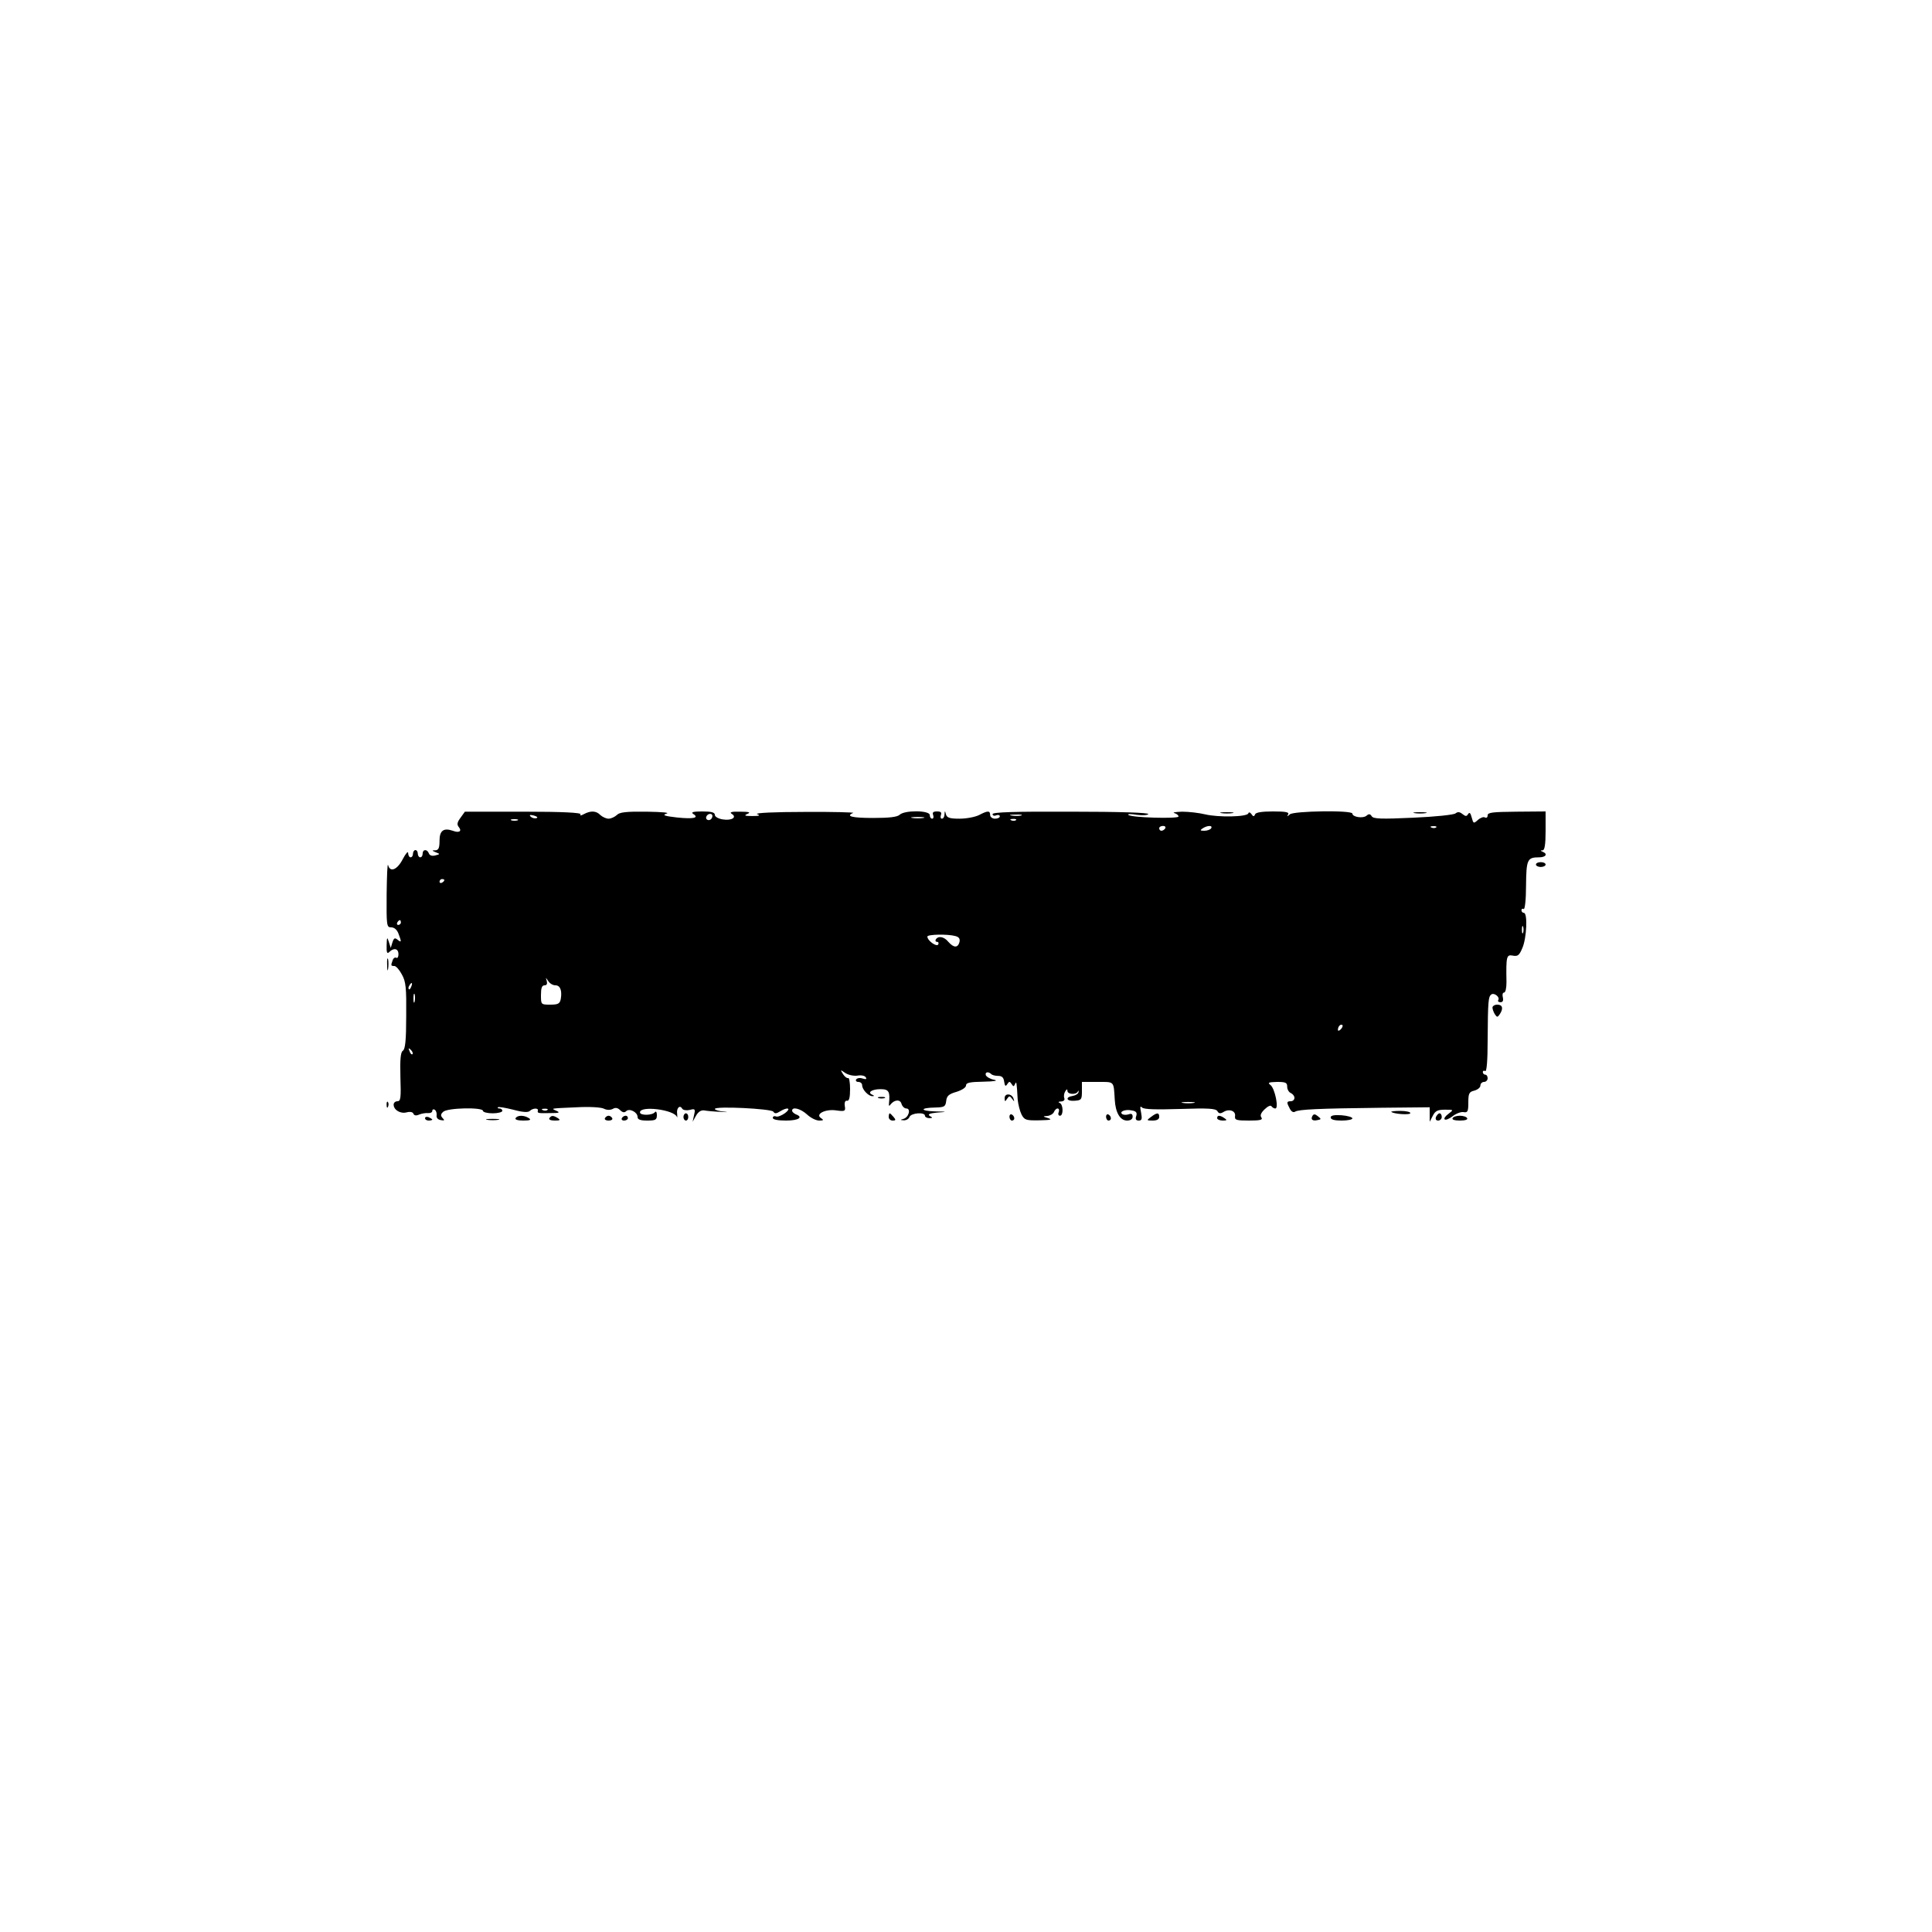 <?xml version="1.0" standalone="no"?>
<!DOCTYPE svg PUBLIC "-//W3C//DTD SVG 20010904//EN"
 "http://www.w3.org/TR/2001/REC-SVG-20010904/DTD/svg10.dtd">
<svg version="1.0" xmlns="http://www.w3.org/2000/svg"
 width="800pt" height="800pt" viewBox="0 0 800 800"
 preserveAspectRatio="xMidYMid meet">
<g transform="translate(0,800) scale(0.1,-0.1)"
fill="#000000" stroke="none">
<path d="M1907 4614 c-14 -19 -16 -28 -7 -39 14 -17 1 -25 -25 -15 -38 13 -55
1 -55 -41 0 -30 -4 -39 -17 -40 -16 0 -15 -1 1 -8 19 -7 19 -8 -1 -13 -14 -4
-24 0 -27 8 -7 19 -26 18 -26 -1 0 -8 -4 -15 -10 -15 -5 0 -10 7 -10 15 0 8
-4 15 -10 15 -5 0 -10 -7 -10 -15 0 -8 -4 -15 -10 -15 -5 0 -10 8 -10 18 0 9
-10 -2 -22 -25 -23 -45 -53 -57 -61 -25 -3 9 -5 -45 -6 -120 -1 -132 0 -138
19 -138 13 0 24 -10 30 -26 13 -34 13 -39 -4 -25 -11 9 -15 7 -21 -11 l-7 -23
-8 25 c-7 22 -8 20 -9 -14 -1 -31 2 -37 11 -28 19 19 38 14 38 -9 0 -11 -4
-18 -9 -15 -5 3 -12 -1 -15 -10 -8 -22 -8 -24 7 -24 7 0 21 -16 31 -35 17 -30
19 -56 18 -172 0 -101 -4 -138 -14 -144 -9 -6 -12 -34 -10 -109 3 -86 1 -100
-12 -100 -9 0 -16 -6 -16 -14 0 -22 28 -39 54 -32 15 4 26 1 28 -6 3 -7 11 -9
24 -3 10 4 27 7 37 6 9 -1 17 3 17 9 0 6 5 8 10 5 6 -4 9 -14 8 -23 -2 -10 5
-18 17 -20 16 -3 17 -1 8 8 -9 10 -9 16 2 26 16 17 165 20 165 4 0 -5 18 -10
40 -10 22 0 40 5 40 10 0 6 -5 10 -12 10 -6 0 -9 2 -6 5 2 3 31 -2 63 -10 40
-11 62 -12 69 -5 12 12 37 13 33 1 -2 -11 0 -11 56 -10 32 0 37 2 22 9 -25 11
-29 10 83 15 54 3 102 0 113 -6 12 -6 25 -6 36 -1 11 7 21 5 31 -5 10 -10 18
-11 25 -4 13 13 47 -4 47 -24 0 -11 12 -15 40 -15 35 0 40 3 40 23 0 12 -4 17
-8 12 -10 -14 -62 -15 -62 -1 0 29 142 11 153 -19 2 -5 2 0 1 12 -4 24 11 40
21 22 4 -6 18 -8 31 -5 22 6 24 4 18 -21 l-6 -28 14 25 c9 16 21 24 34 22 10
-2 42 -5 69 -6 28 -2 33 -1 13 1 -21 2 -38 7 -38 11 0 13 234 1 242 -11 6 -9
12 -9 28 1 31 19 48 14 21 -7 -14 -10 -31 -17 -38 -14 -7 3 -13 0 -13 -6 0 -7
21 -11 55 -11 52 0 73 14 40 26 -8 4 -15 10 -15 15 0 18 36 8 62 -16 15 -14
37 -25 50 -25 18 0 20 2 8 10 -26 16 17 39 63 32 36 -5 39 -3 35 19 -2 15 2
23 10 21 8 -1 12 13 12 49 0 27 -4 48 -8 45 -4 -2 -14 5 -21 16 -12 19 -12 20
9 5 12 -8 34 -13 50 -11 16 3 31 0 35 -7 5 -8 1 -9 -13 -5 -11 4 -23 2 -27 -4
-3 -5 1 -10 9 -10 9 0 16 -6 16 -14 0 -18 27 -46 43 -45 8 0 8 2 -1 6 -22 9
-2 23 34 23 35 0 40 -10 35 -60 -1 -10 1 -11 6 -4 16 21 41 23 46 3 3 -10 12
-19 20 -19 20 0 10 -37 -12 -43 -14 -4 -14 -5 2 -6 10 0 20 6 23 14 7 17 64
21 64 5 0 -5 8 -10 18 -10 14 0 15 2 2 9 -10 7 -1 11 30 14 44 3 44 4 -9 5
-63 2 -62 15 2 16 38 1 42 4 45 27 2 21 11 29 43 38 22 7 39 18 39 26 0 12 16
15 73 16 46 1 62 4 43 8 -16 3 -31 12 -34 19 -4 13 10 16 22 5 4 -5 18 -8 29
-8 16 0 23 -7 25 -24 3 -19 6 -21 13 -10 8 12 10 12 18 0 7 -11 9 -11 14 0 6
15 7 7 11 -64 2 -20 9 -48 16 -62 12 -23 19 -25 74 -24 46 1 55 3 36 9 -23 7
-23 8 -4 9 12 1 24 8 28 16 3 8 10 15 15 15 6 0 8 -7 5 -15 -4 -8 -1 -15 5
-15 15 0 14 47 -1 53 -8 3 -5 6 6 6 11 1 16 6 13 14 -3 8 -1 20 4 28 6 10 9
10 9 2 0 -15 36 -17 43 -3 3 6 4 5 3 -2 -1 -7 -12 -14 -24 -16 -33 -5 -26 -23
8 -20 28 2 30 5 30 40 l0 38 65 0 c71 0 66 5 71 -74 3 -53 22 -86 51 -86 14 0
23 6 23 16 0 11 -5 14 -16 10 -9 -3 -20 -3 -26 0 -16 10 10 22 38 16 19 -3 23
-9 19 -23 -5 -13 -1 -19 10 -19 13 0 15 6 10 33 -5 24 -4 29 4 21 8 -8 59 -9
158 -6 117 4 147 2 154 -9 6 -11 13 -11 26 -3 23 14 51 4 47 -18 -2 -16 6 -18
58 -18 47 0 58 3 51 13 -6 8 -2 19 14 34 12 12 25 18 28 12 4 -5 10 -9 16 -9
15 0 -2 83 -20 97 -13 10 -9 12 27 13 36 0 42 -3 42 -20 0 -11 7 -23 15 -26 8
-4 15 -12 15 -20 0 -8 -7 -14 -15 -14 -18 0 -18 -5 -4 -31 6 -12 15 -17 22
-12 15 9 91 13 355 16 l202 2 0 -30 0 -30 13 25 c10 20 20 25 50 25 37 0 37 0
15 -17 -13 -9 -20 -20 -16 -23 4 -4 19 2 33 13 14 11 35 19 45 17 17 -3 20 2
20 39 0 38 3 45 25 50 14 4 25 13 25 21 0 8 7 15 15 15 8 0 15 7 15 15 0 8 -4
15 -10 15 -5 0 -10 5 -10 11 0 5 4 7 10 4 6 -4 10 44 10 127 1 164 3 181 15
190 12 9 37 -11 29 -23 -3 -5 1 -9 9 -9 10 0 13 7 10 20 -3 11 -1 20 5 20 6 0
10 19 10 43 -2 107 0 115 26 110 21 -4 27 1 40 32 18 42 22 145 6 145 -5 0
-10 5 -10 11 0 5 4 8 9 5 5 -4 10 38 10 96 1 109 5 118 54 118 28 0 37 14 15
23 -10 4 -10 6 0 6 8 1 12 24 12 81 l0 80 -120 -1 c-98 -1 -120 -3 -120 -15 0
-9 -5 -12 -11 -9 -5 4 -19 -1 -29 -10 -18 -16 -19 -16 -26 10 -5 19 -9 23 -15
14 -6 -10 -10 -10 -23 0 -12 10 -20 10 -29 3 -7 -6 -84 -14 -176 -18 -131 -6
-164 -5 -171 6 -6 10 -12 11 -22 2 -15 -12 -58 -5 -58 9 0 15 -244 11 -259 -3
-11 -10 -13 -10 -7 0 5 9 -10 12 -63 12 -46 0 -71 -4 -74 -12 -4 -10 -8 -10
-15 1 -6 8 -11 9 -13 3 -5 -15 -125 -17 -179 -4 -25 6 -67 11 -95 11 -27 -1
-42 -3 -32 -6 9 -2 17 -9 17 -14 0 -10 -198 -5 -208 7 -4 4 12 4 35 0 23 -3
44 -2 48 3 3 6 -120 10 -320 10 -233 1 -325 -2 -325 -10 0 -6 7 -9 15 -5 8 3
15 1 15 -4 0 -6 -9 -10 -20 -10 -11 0 -20 7 -20 15 0 19 -10 19 -46 0 -16 -8
-52 -15 -81 -15 -41 0 -52 4 -56 18 -4 16 -5 16 -6 0 0 -10 -5 -18 -11 -18 -5
0 -7 7 -4 15 4 11 0 15 -16 15 -16 0 -20 -4 -16 -15 3 -8 1 -15 -4 -15 -6 0
-10 7 -10 15 0 20 -105 21 -125 1 -10 -9 -42 -13 -109 -13 -88 0 -116 7 -83
21 6 2 -85 5 -203 4 -119 0 -206 -4 -195 -9 15 -6 10 -8 -20 -8 -31 0 -36 2
-20 9 15 6 7 9 -30 9 -35 1 -46 -2 -35 -9 23 -14 0 -29 -37 -23 -19 3 -33 11
-33 19 0 10 -14 14 -52 14 -37 0 -48 -3 -38 -10 27 -17 1 -22 -67 -15 -53 6
-62 10 -43 16 15 4 -18 7 -83 8 -84 1 -112 -2 -123 -14 -9 -8 -24 -15 -34 -15
-10 0 -25 7 -34 15 -17 18 -40 19 -68 4 -13 -7 -18 -7 -14 -1 4 7 -74 11 -236
11 l-243 0 -18 -25z m314 -2 c-7 -2 -18 1 -23 6 -8 8 -4 9 13 5 13 -4 18 -8
10 -11z m729 10 c0 -13 -12 -22 -22 -16 -10 6 -1 24 13 24 5 0 9 -4 9 -8z
m1278 1 c-10 -2 -28 -2 -40 0 -13 2 -5 4 17 4 22 1 32 -1 23 -4z m-405 -10
c-13 -2 -33 -2 -45 0 -13 2 -3 4 22 4 25 0 35 -2 23 -4z m-1680 -10 c-7 -2
-19 -2 -25 0 -7 3 -2 5 12 5 14 0 19 -2 13 -5z m2064 1 c-3 -3 -12 -4 -19 -1
-8 3 -5 6 6 6 11 1 17 -2 13 -5z m618 -34 c-3 -5 -10 -10 -16 -10 -5 0 -9 5
-9 10 0 6 7 10 16 10 8 0 12 -4 9 -10z m190 0 c-3 -5 -16 -10 -28 -10 -18 0
-19 2 -7 10 20 13 43 13 35 0z m932 4 c-3 -3 -12 -4 -19 -1 -8 3 -5 6 6 6 11
1 17 -2 13 -5z m-4107 -218 c0 -3 -4 -8 -10 -11 -5 -3 -10 -1 -10 4 0 6 5 11
10 11 6 0 10 -2 10 -4z m-180 -176 c0 -5 -5 -10 -11 -10 -5 0 -7 5 -4 10 3 6
8 10 11 10 2 0 4 -4 4 -10z m4647 -42 c-3 -7 -5 -2 -5 12 0 14 2 19 5 13 2 -7
2 -19 0 -25z m-2351 -14 c15 -4 20 -11 17 -25 -7 -25 -24 -24 -46 1 -18 22
-42 26 -52 10 -3 -5 -1 -10 5 -10 6 0 8 -5 5 -11 -7 -11 -45 16 -45 33 0 9 84
11 116 2z m-1656 -204 c20 0 28 -22 22 -57 -4 -19 -11 -23 -43 -23 -39 0 -39
0 -39 40 0 29 4 40 15 40 9 0 12 6 9 18 -5 16 -5 16 6 0 6 -10 19 -18 30 -18z
m-597 -5 c-3 -9 -8 -14 -10 -11 -3 3 -2 9 2 15 9 16 15 13 8 -4z m14 -62 c-3
-10 -5 -4 -5 12 0 17 2 24 5 18 2 -7 2 -21 0 -30z m3835 -115 c-7 -7 -12 -8
-12 -2 0 14 12 26 19 19 2 -3 -1 -11 -7 -17z m-3844 -103 c-3 -3 -9 2 -12 12
-6 14 -5 15 5 6 7 -7 10 -15 7 -18z m3235 -202 c-13 -2 -33 -2 -45 0 -13 2 -3
4 22 4 25 0 35 -2 23 -4z m-2676 -29 c-3 -3 -12 -4 -19 -1 -8 3 -5 6 6 6 11 1
17 -2 13 -5z"/>
<path d="M5058 4633 c12 -2 32 -2 45 0 12 2 2 4 -23 4 -25 0 -35 -2 -22 -4z"/>
<path d="M5858 4633 c12 -2 32 -2 45 0 12 2 2 4 -23 4 -25 0 -35 -2 -22 -4z"/>
<path d="M6360 4420 c0 -5 9 -10 20 -10 11 0 20 5 20 10 0 6 -9 10 -20 10 -11
0 -20 -4 -20 -10z"/>
<path d="M1603 4005 c0 -22 2 -30 4 -17 2 12 2 30 0 40 -3 9 -5 -1 -4 -23z"/>
<path d="M6180 3828 c0 -7 5 -20 10 -28 9 -13 11 -13 20 0 16 24 12 40 -10 40
-11 0 -20 -6 -20 -12z"/>
<path d="M4160 3453 c0 -15 2 -16 10 -3 9 13 11 13 21 0 9 -13 10 -13 6 0 -6
22 -37 25 -37 3z"/>
<path d="M3638 3453 c6 -2 18 -2 25 0 6 3 1 5 -13 5 -14 0 -19 -2 -12 -5z"/>
<path d="M1601 3424 c0 -11 3 -14 6 -6 3 7 2 16 -1 19 -3 4 -6 -2 -5 -13z"/>
<path d="M5761 3396 c10 -9 79 -14 79 -5 0 5 -19 9 -42 9 -23 0 -39 -2 -37 -4z"/>
<path d="M2830 3375 c0 -8 5 -15 10 -15 6 0 10 7 10 15 0 8 -4 15 -10 15 -5 0
-10 -7 -10 -15z"/>
<path d="M3680 3375 c0 -8 7 -15 16 -15 14 0 14 3 4 15 -7 8 -14 15 -16 15 -2
0 -4 -7 -4 -15z"/>
<path d="M4180 3376 c0 -9 5 -16 10 -16 6 0 10 4 10 9 0 6 -4 13 -10 16 -5 3
-10 -1 -10 -9z"/>
<path d="M4580 3376 c0 -9 5 -16 10 -16 6 0 10 4 10 9 0 6 -4 13 -10 16 -5 3
-10 -1 -10 -9z"/>
<path d="M4766 3375 c-19 -14 -19 -15 7 -15 17 0 27 5 27 15 0 19 -9 19 -34 0z"/>
<path d="M5435 3380 c-9 -15 -1 -23 21 -18 15 3 16 4 1 16 -11 9 -17 10 -22 2z"/>
<path d="M5510 3373 c0 -9 16 -13 45 -13 25 0 45 4 45 9 0 5 -20 11 -45 13
-31 2 -45 -1 -45 -9z"/>
<path d="M5946 3375 c-3 -9 0 -15 9 -15 8 0 15 7 15 15 0 8 -4 15 -9 15 -5 0
-11 -7 -15 -15z"/>
<path d="M1760 3370 c0 -6 7 -10 15 -10 8 0 15 2 15 4 0 2 -7 6 -15 10 -8 3
-15 1 -15 -4z"/>
<path d="M2135 3370 c-4 -6 9 -10 32 -10 28 0 34 3 23 10 -20 13 -47 13 -55 0z"/>
<path d="M2275 3370 c-4 -6 6 -10 22 -10 22 0 25 2 13 10 -19 12 -27 12 -35 0z"/>
<path d="M2505 3370 c-3 -5 3 -10 15 -10 12 0 18 5 15 10 -3 6 -10 10 -15 10
-5 0 -12 -4 -15 -10z"/>
<path d="M2575 3370 c-3 -5 1 -10 9 -10 9 0 16 5 16 10 0 6 -4 10 -9 10 -6 0
-13 -4 -16 -10z"/>
<path d="M5040 3370 c0 -5 10 -10 23 -10 18 0 19 2 7 10 -19 13 -30 13 -30 0z"/>
<path d="M6015 3370 c-4 -6 8 -10 30 -10 22 0 34 4 30 10 -3 6 -17 10 -30 10
-13 0 -27 -4 -30 -10z"/>
<path d="M2018 3363 c12 -2 32 -2 45 0 12 2 2 4 -23 4 -25 0 -35 -2 -22 -4z"/>
</g>
</svg>
